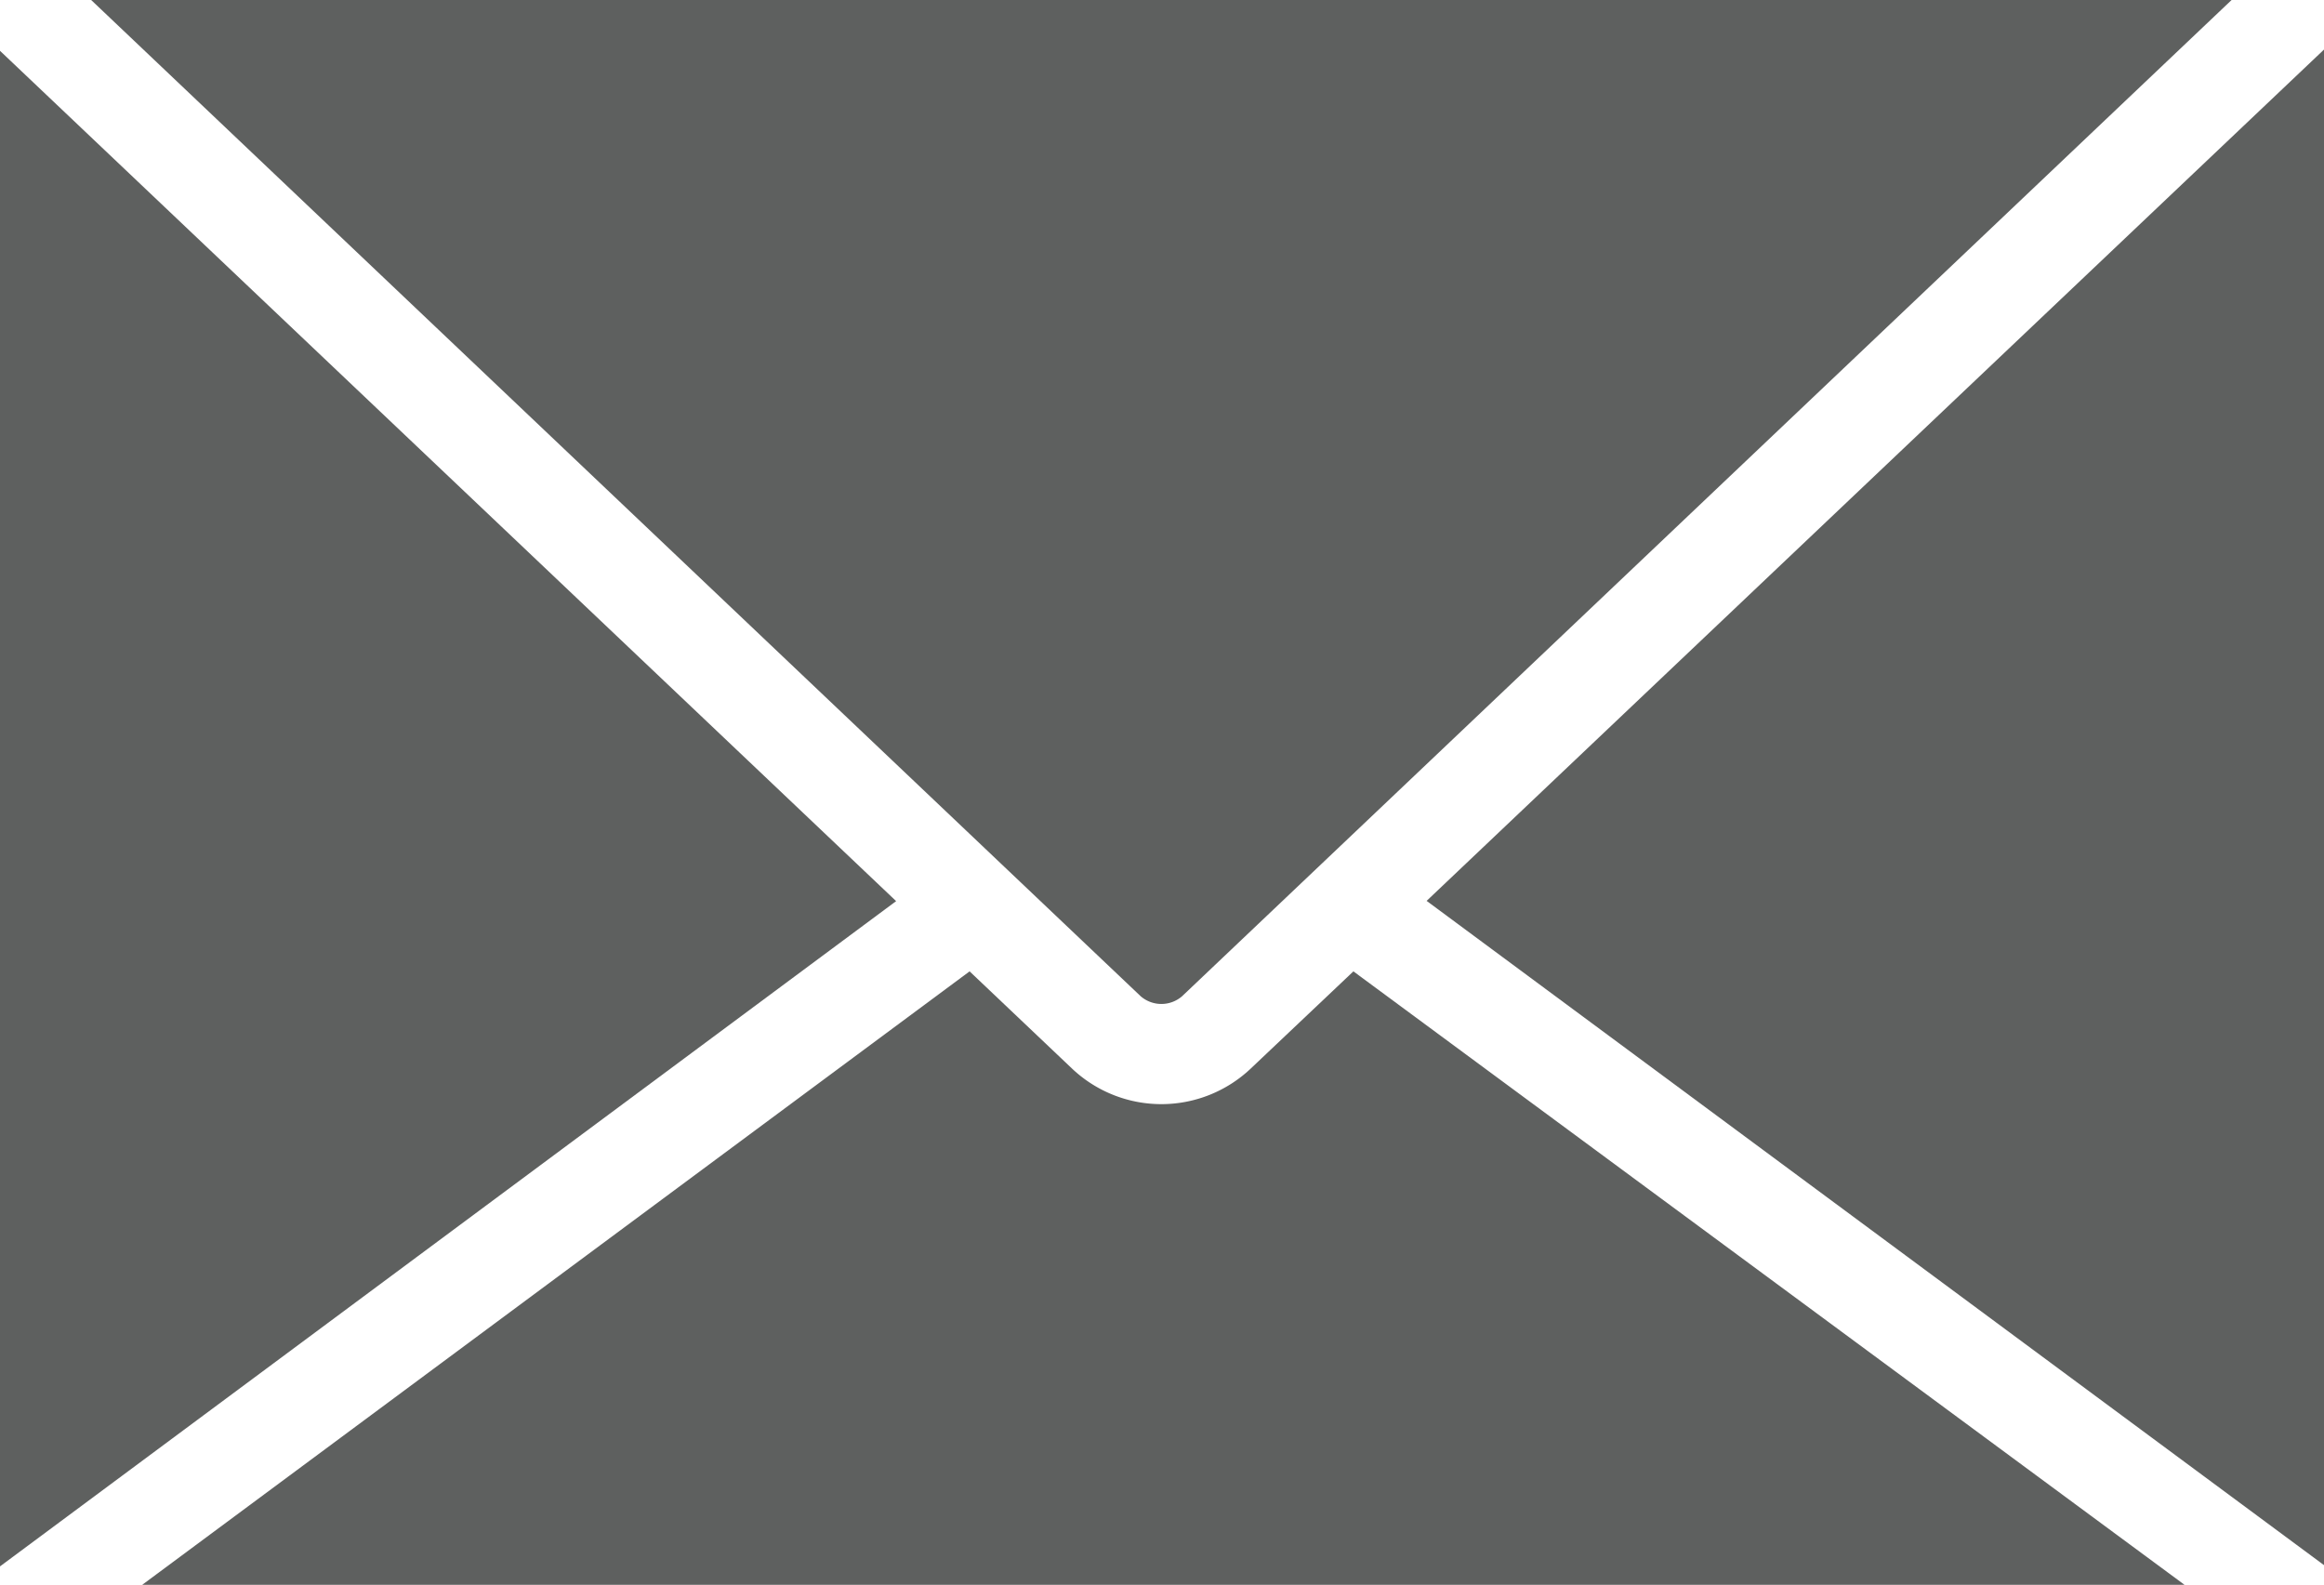 <svg xmlns="http://www.w3.org/2000/svg" viewBox="0 0 93.31 63.63"><defs><style>.cls-1{fill:#5e605f;}</style></defs><title>자산 1</title><g id="레이어_2" data-name="레이어 2"><g id="레이어_1-2" data-name="레이어 1"><polygon class="cls-1" points="0 2.04 0 62.89 35.98 36.18 0 2.04"/><polygon class="cls-1" points="93.31 1.99 57.28 36.17 93.31 62.84 93.31 1.99"/><path class="cls-1" d="M54.34,39l-4.13,3.91a5.22,5.22,0,0,1-7.16,0L38.93,39,5.71,63.63h82Z"/><path class="cls-1" d="M47.46,40,89.6,0H3.66L45.8,40A1.27,1.27,0,0,0,47.46,40Z"/></g></g></svg>